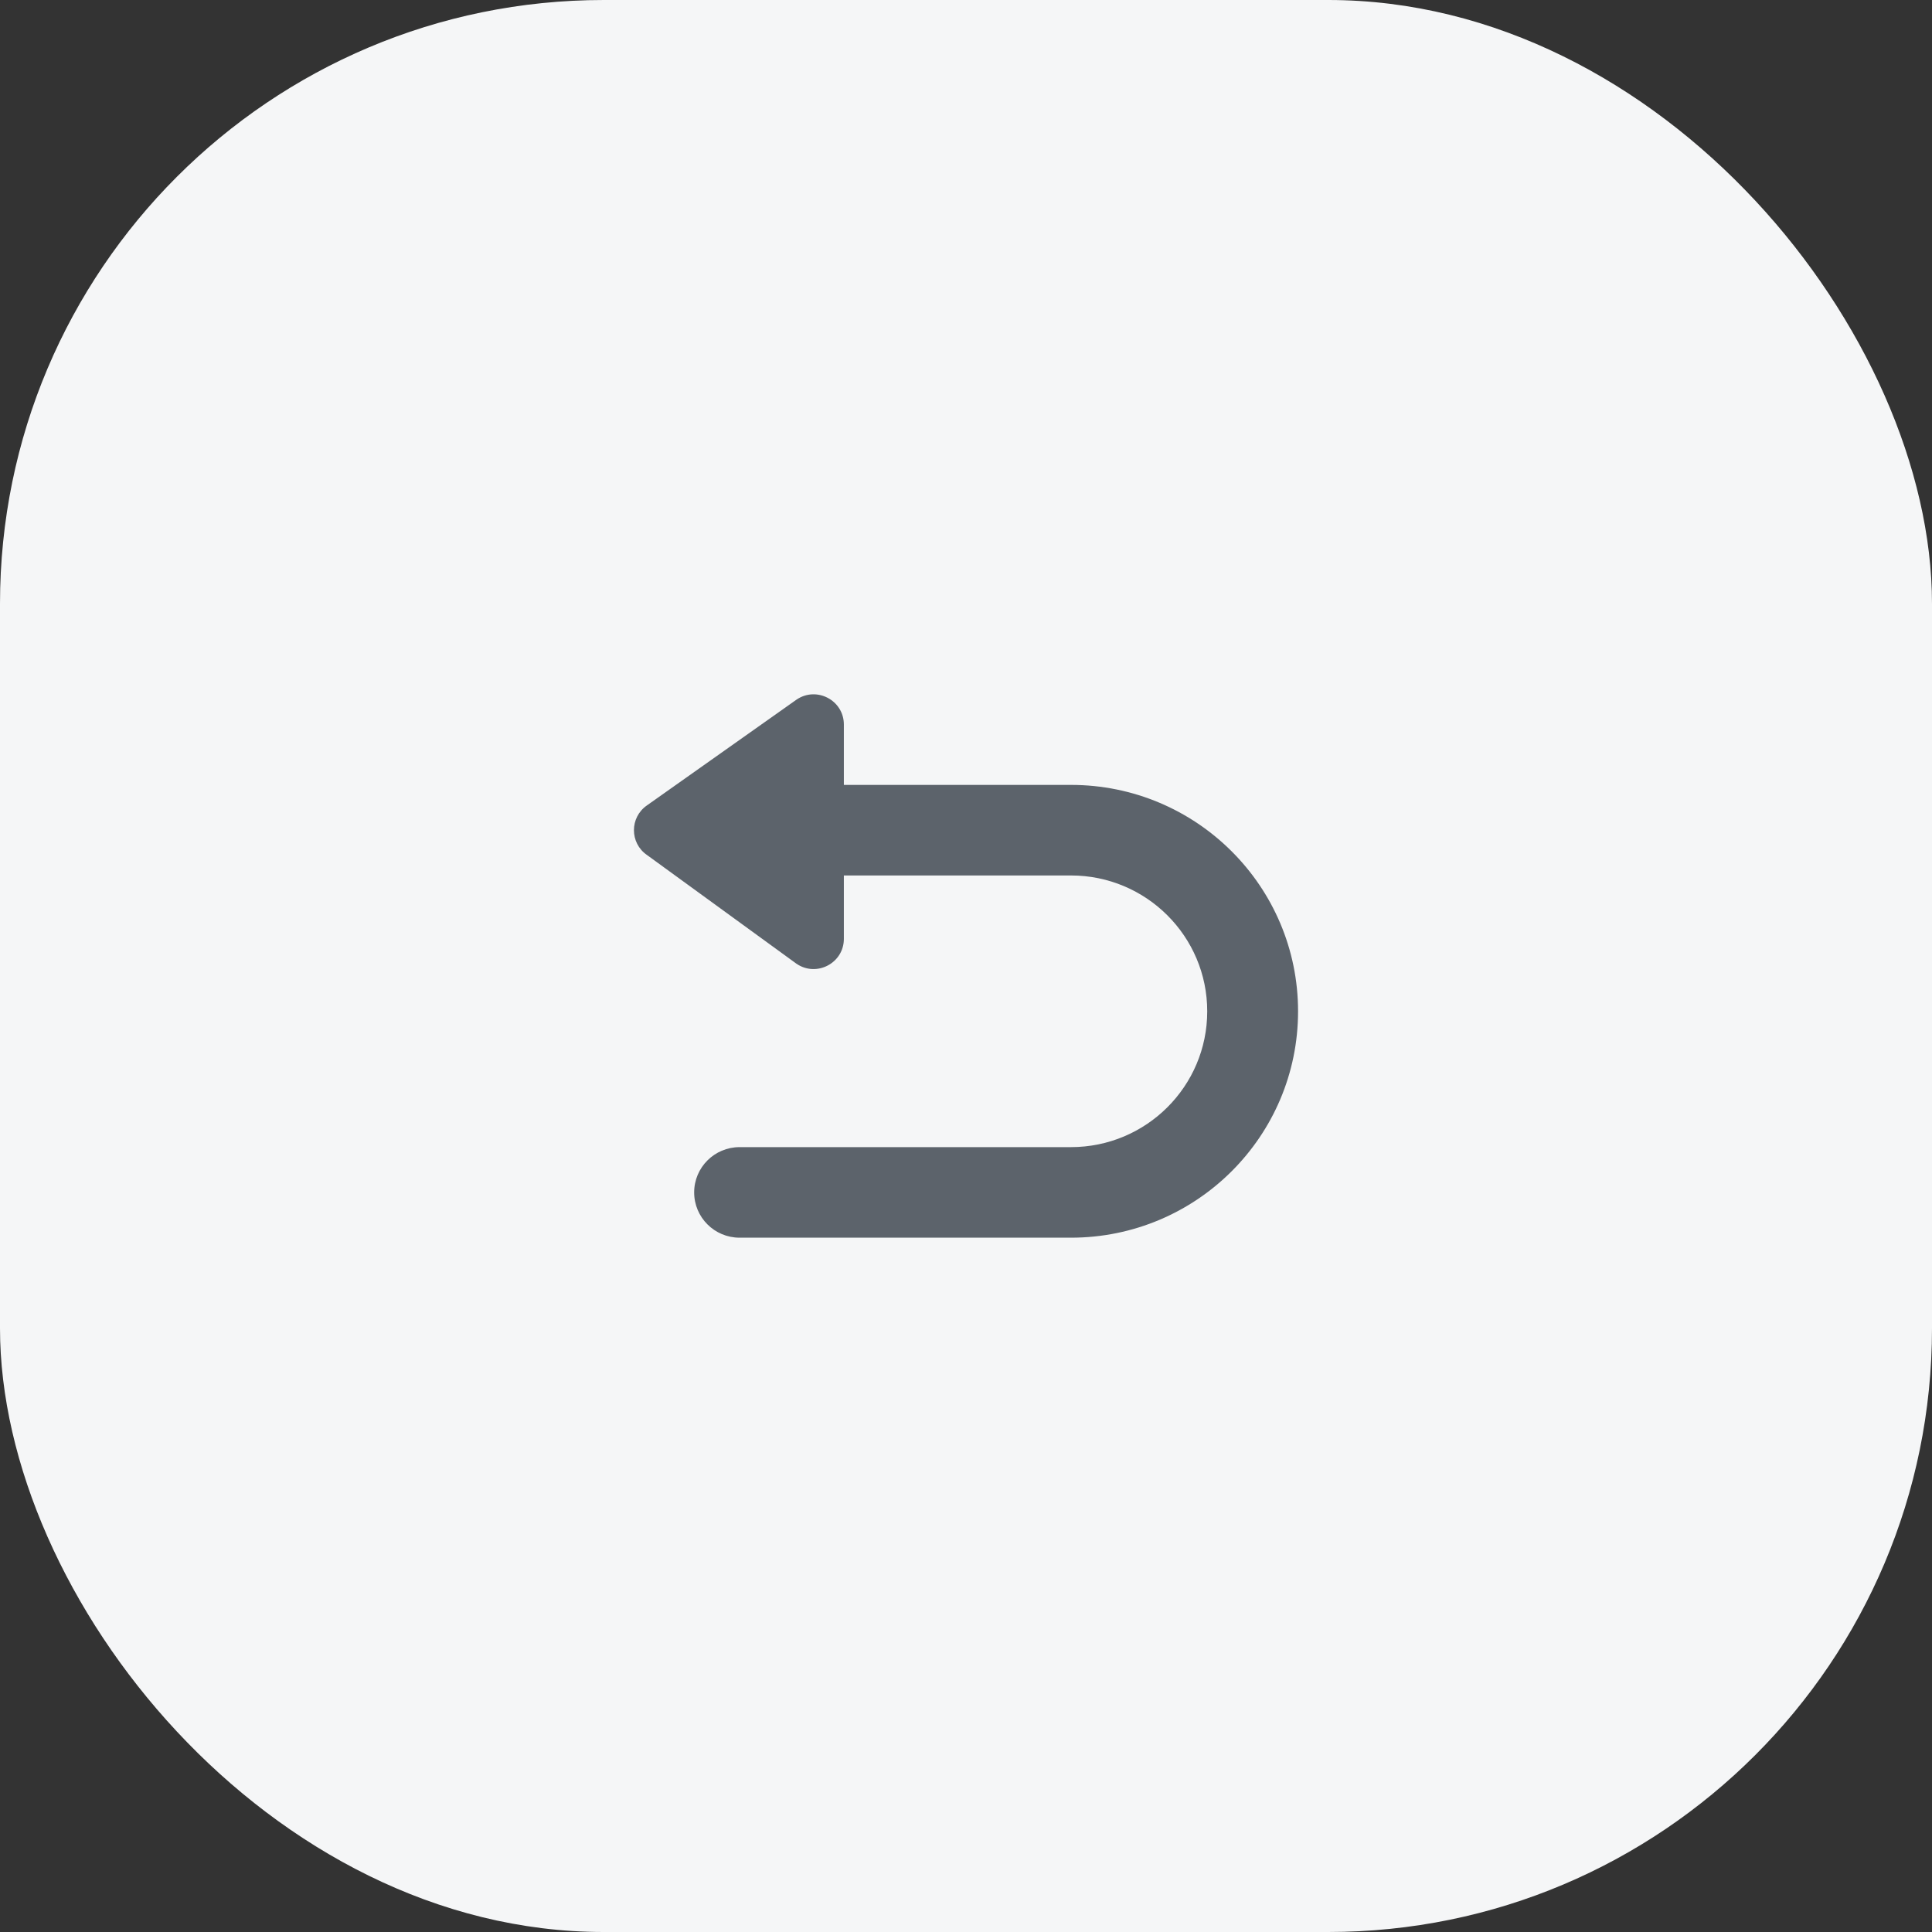 <svg width="64" height="64" viewBox="0 0 64 64" fill="none" xmlns="http://www.w3.org/2000/svg">
<rect x="0" y="0" width="64" height="64" fill="#333333" stroke="none"/>
<rect width="64" height="64" rx="20" fill="#F5F6F7"/>
<path fill-rule="evenodd" clip-rule="evenodd" d="M26.383 31.924L21.435 28.325C20.855 27.928 20.855 27.075 21.435 26.677L26.383 23.178C27.049 22.721 27.954 23.197 27.954 24.002L27.954 26.001H35.477C39.632 26.001 43 29.359 43 33.501C43 37.642 39.632 41 35.477 41H24.5C23.669 41 22.995 40.328 22.995 39.5C22.995 38.672 23.669 38 24.5 38H35.477C37.97 38 39.991 35.986 39.991 33.501C39.991 31.016 37.97 29.001 35.477 29.001H27.954L27.954 31.1C27.954 31.905 27.049 32.38 26.383 31.924Z" fill="#5C636B"/>
</svg>
